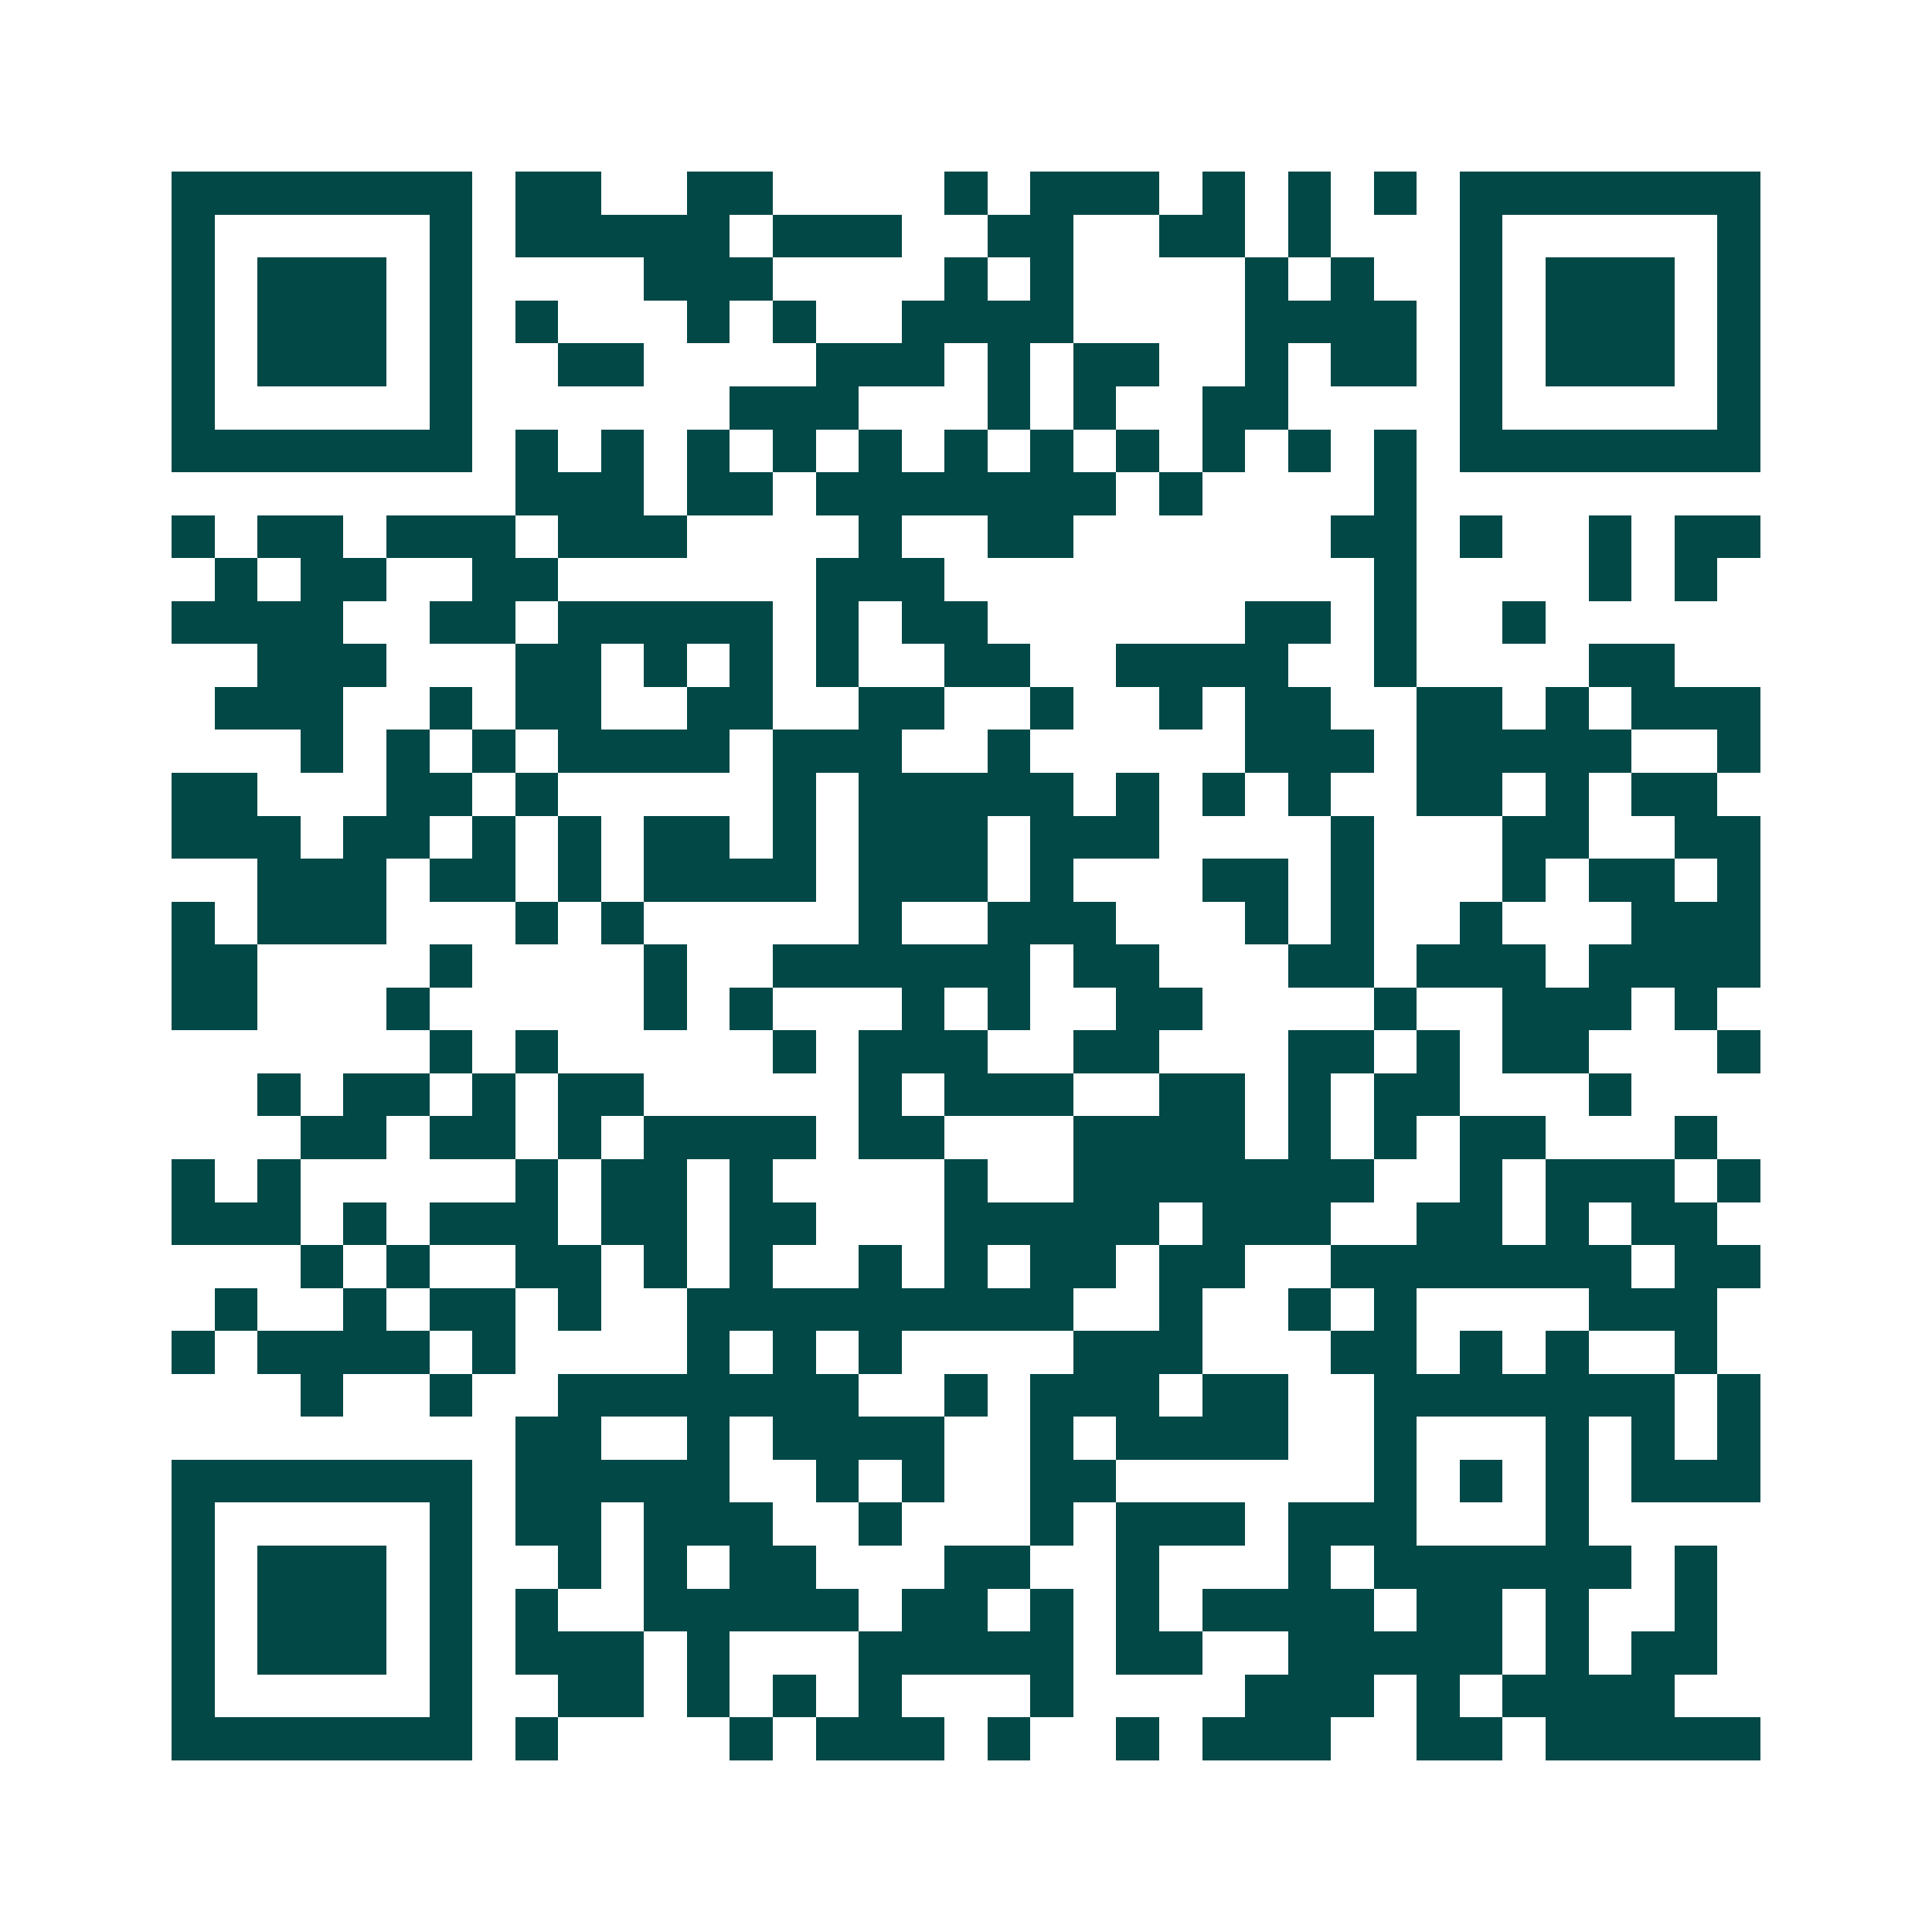 <svg xmlns="http://www.w3.org/2000/svg" width="200" height="200" viewBox="0 0 45 45" shape-rendering="crispEdges"><path fill="#ffffff" d="M0 0h45v45H0z"/><path stroke="#014847" d="M4 4.5h7m1 0h2m2 0h2m4 0h1m1 0h3m1 0h1m1 0h1m1 0h1m1 0h7M4 5.5h1m5 0h1m1 0h5m1 0h3m2 0h2m2 0h2m1 0h1m3 0h1m5 0h1M4 6.5h1m1 0h3m1 0h1m4 0h3m4 0h1m1 0h1m4 0h1m1 0h1m2 0h1m1 0h3m1 0h1M4 7.5h1m1 0h3m1 0h1m1 0h1m3 0h1m1 0h1m2 0h4m4 0h4m1 0h1m1 0h3m1 0h1M4 8.5h1m1 0h3m1 0h1m2 0h2m4 0h3m1 0h1m1 0h2m2 0h1m1 0h2m1 0h1m1 0h3m1 0h1M4 9.5h1m5 0h1m6 0h3m3 0h1m1 0h1m2 0h2m4 0h1m5 0h1M4 10.5h7m1 0h1m1 0h1m1 0h1m1 0h1m1 0h1m1 0h1m1 0h1m1 0h1m1 0h1m1 0h1m1 0h1m1 0h7M12 11.5h3m1 0h2m1 0h7m1 0h1m4 0h1M4 12.5h1m1 0h2m1 0h3m1 0h3m4 0h1m2 0h2m6 0h2m1 0h1m2 0h1m1 0h2M5 13.5h1m1 0h2m2 0h2m6 0h3m10 0h1m4 0h1m1 0h1M4 14.5h4m2 0h2m1 0h5m1 0h1m1 0h2m6 0h2m1 0h1m2 0h1M6 15.5h3m3 0h2m1 0h1m1 0h1m1 0h1m2 0h2m2 0h4m2 0h1m4 0h2M5 16.5h3m2 0h1m1 0h2m2 0h2m2 0h2m2 0h1m2 0h1m1 0h2m2 0h2m1 0h1m1 0h3M7 17.5h1m1 0h1m1 0h1m1 0h4m1 0h3m2 0h1m5 0h3m1 0h5m2 0h1M4 18.5h2m3 0h2m1 0h1m5 0h1m1 0h5m1 0h1m1 0h1m1 0h1m2 0h2m1 0h1m1 0h2M4 19.5h3m1 0h2m1 0h1m1 0h1m1 0h2m1 0h1m1 0h3m1 0h3m4 0h1m3 0h2m2 0h2M6 20.5h3m1 0h2m1 0h1m1 0h4m1 0h3m1 0h1m3 0h2m1 0h1m3 0h1m1 0h2m1 0h1M4 21.5h1m1 0h3m3 0h1m1 0h1m5 0h1m2 0h3m3 0h1m1 0h1m2 0h1m3 0h3M4 22.5h2m4 0h1m4 0h1m2 0h6m1 0h2m3 0h2m1 0h3m1 0h4M4 23.5h2m3 0h1m5 0h1m1 0h1m3 0h1m1 0h1m2 0h2m4 0h1m2 0h3m1 0h1M10 24.5h1m1 0h1m5 0h1m1 0h3m2 0h2m3 0h2m1 0h1m1 0h2m3 0h1M6 25.5h1m1 0h2m1 0h1m1 0h2m5 0h1m1 0h3m2 0h2m1 0h1m1 0h2m3 0h1M7 26.5h2m1 0h2m1 0h1m1 0h4m1 0h2m3 0h4m1 0h1m1 0h1m1 0h2m3 0h1M4 27.5h1m1 0h1m5 0h1m1 0h2m1 0h1m4 0h1m2 0h7m2 0h1m1 0h3m1 0h1M4 28.5h3m1 0h1m1 0h3m1 0h2m1 0h2m3 0h5m1 0h3m2 0h2m1 0h1m1 0h2M7 29.5h1m1 0h1m2 0h2m1 0h1m1 0h1m2 0h1m1 0h1m1 0h2m1 0h2m2 0h7m1 0h2M5 30.5h1m2 0h1m1 0h2m1 0h1m2 0h9m2 0h1m2 0h1m1 0h1m4 0h3M4 31.5h1m1 0h4m1 0h1m4 0h1m1 0h1m1 0h1m4 0h3m3 0h2m1 0h1m1 0h1m2 0h1M7 32.5h1m2 0h1m2 0h7m2 0h1m1 0h3m1 0h2m2 0h7m1 0h1M12 33.5h2m2 0h1m1 0h4m2 0h1m1 0h4m2 0h1m3 0h1m1 0h1m1 0h1M4 34.5h7m1 0h5m2 0h1m1 0h1m2 0h2m6 0h1m1 0h1m1 0h1m1 0h3M4 35.5h1m5 0h1m1 0h2m1 0h3m2 0h1m3 0h1m1 0h3m1 0h3m3 0h1M4 36.5h1m1 0h3m1 0h1m2 0h1m1 0h1m1 0h2m3 0h2m2 0h1m3 0h1m1 0h6m1 0h1M4 37.5h1m1 0h3m1 0h1m1 0h1m2 0h5m1 0h2m1 0h1m1 0h1m1 0h4m1 0h2m1 0h1m2 0h1M4 38.5h1m1 0h3m1 0h1m1 0h3m1 0h1m3 0h5m1 0h2m2 0h5m1 0h1m1 0h2M4 39.5h1m5 0h1m2 0h2m1 0h1m1 0h1m1 0h1m3 0h1m4 0h3m1 0h1m1 0h4M4 40.5h7m1 0h1m4 0h1m1 0h3m1 0h1m2 0h1m1 0h3m2 0h2m1 0h5"/></svg>
